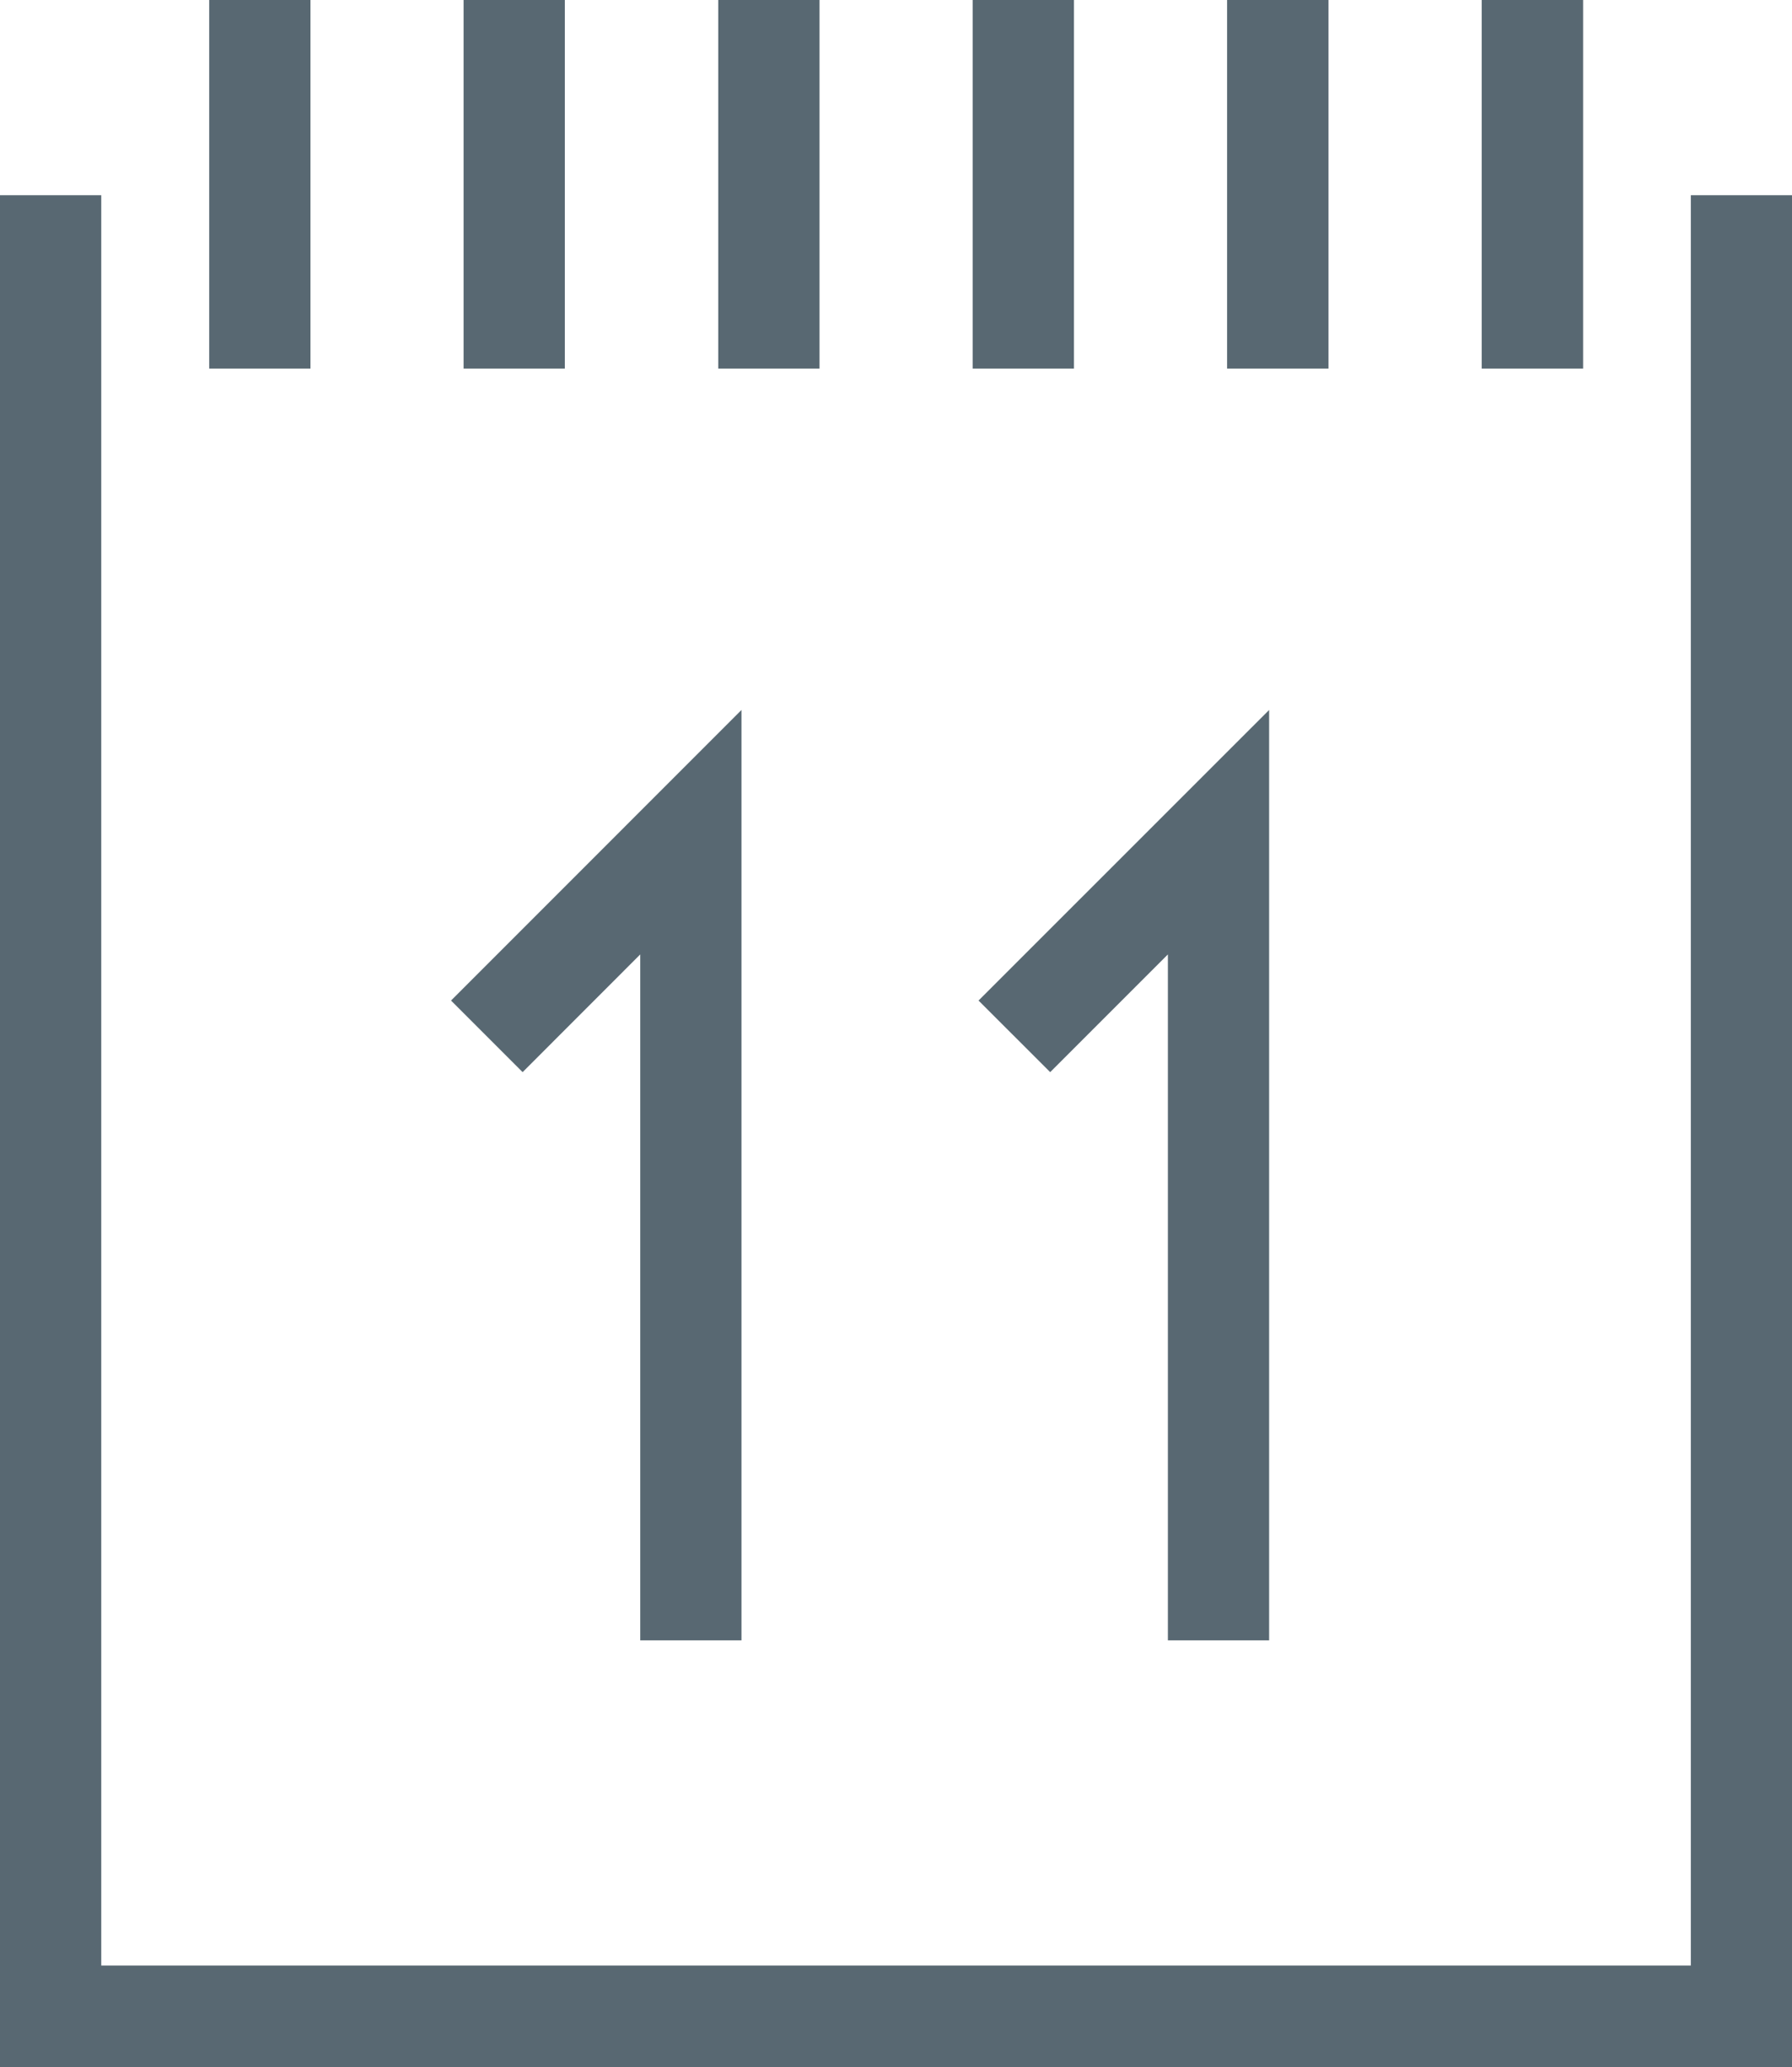 <?xml version="1.0" encoding="utf-8"?>
<!-- Generator: Adobe Illustrator 16.0.0, SVG Export Plug-In . SVG Version: 6.00 Build 0)  -->
<!DOCTYPE svg PUBLIC "-//W3C//DTD SVG 1.1//EN" "http://www.w3.org/Graphics/SVG/1.1/DTD/svg11.dtd">
<svg version="1.1" id="Calque_1" xmlns="http://www.w3.org/2000/svg" xmlns:xlink="http://www.w3.org/1999/xlink" x="0px" y="0px"
	 width="22.459px" height="25.901px" viewBox="0 0 22.459 25.901" enable-background="new 0 0 22.459 25.901" xml:space="preserve">
<path fill="#586872" d="M6.55,13.436h0.004H6.55z M5.653,12.537l0.897,0.897l1.474-1.475v8.595h1.269V8.896L5.653,12.537z
	 M12.264,12.537l0.898,0.897l1.475-1.475v8.595h1.269V8.896L12.264,12.537z M21.191,2.446v22.182H1.269V2.446H0v23.456h22.459V2.446
	H21.191z M2.622,4.618h1.269V0H2.622V4.618z M5.81,4.618h1.269V0H5.81V4.618z M9.002,4.618h1.269V0H9.002V4.618z M12.191,4.618
	h1.269V0h-1.269V4.618z M15.379,4.618h1.271V0h-1.271V4.618z M18.57,4.618h1.271V0H18.57V4.618z"/>
</svg>
